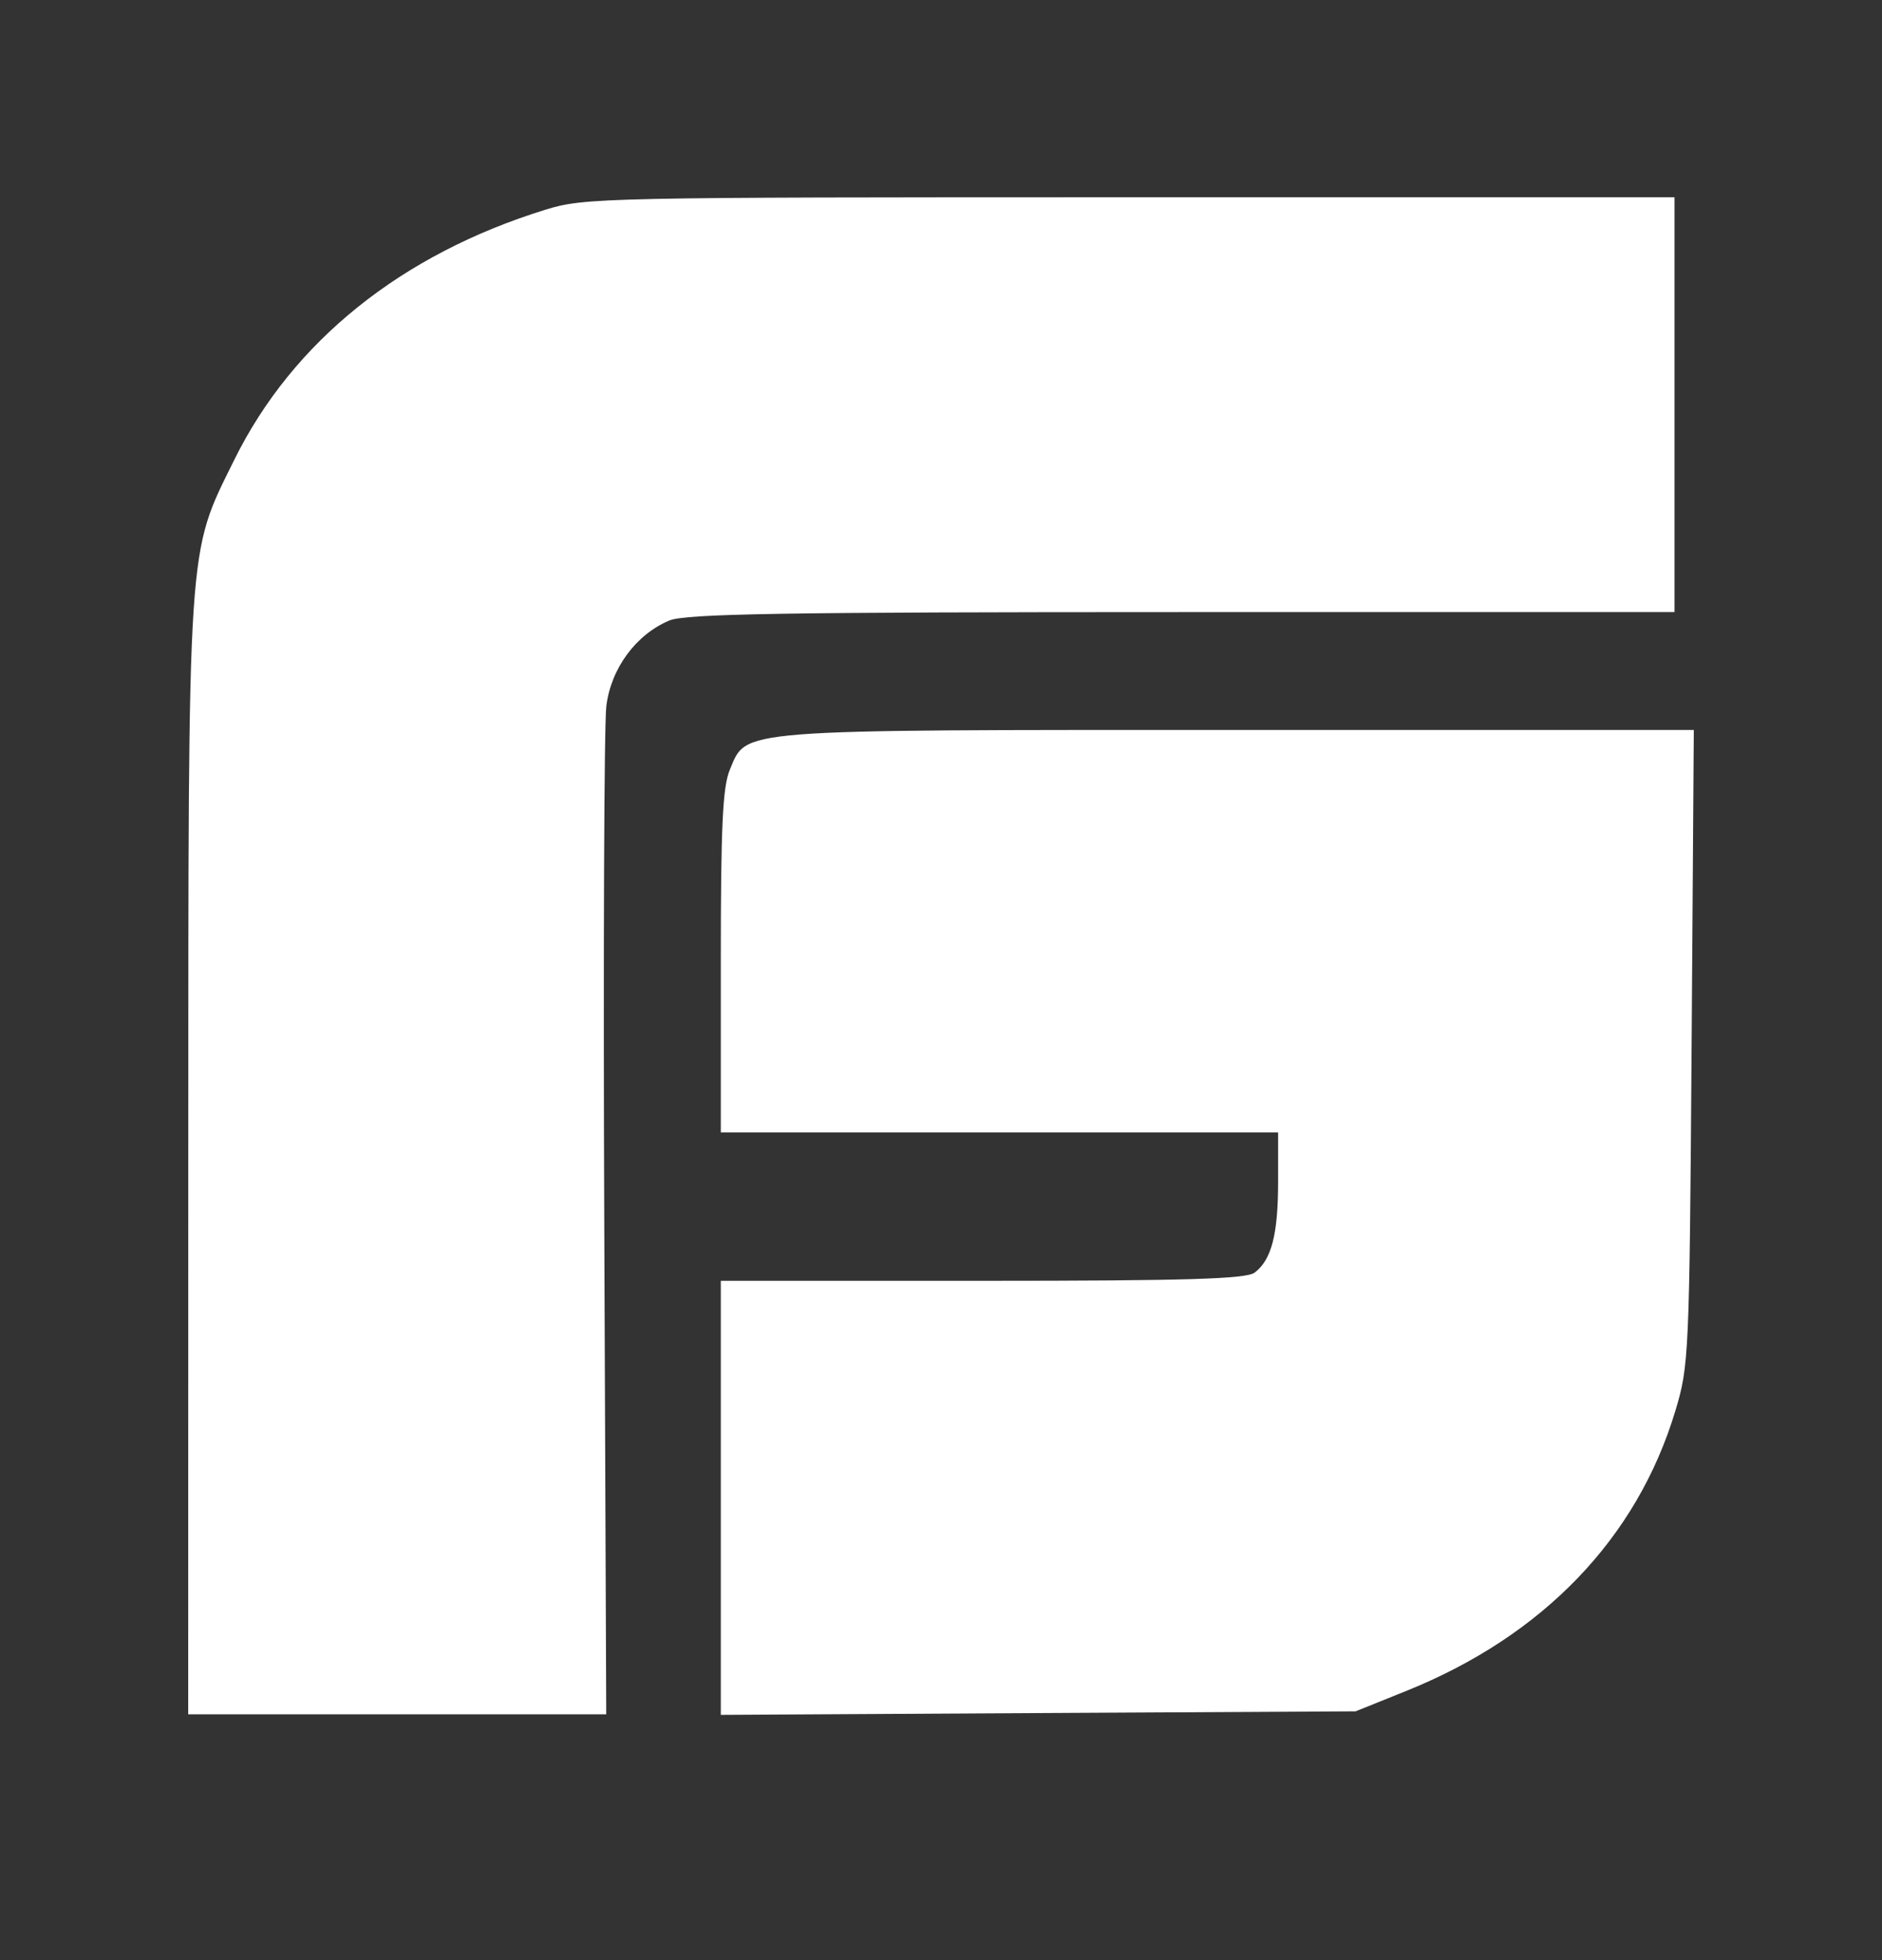 <svg width="24" height="25" viewBox="0 0 24 25" fill="none" xmlns="http://www.w3.org/2000/svg">
<rect x="0" y="0" width="24" height="25" fill="#333333" stroke="none"/>
<path d="M2.401 14.776C2.403 6.799 2.384 7.089 2.989 5.862C3.733 4.356 5.119 3.242 6.958 2.674C7.455 2.52 7.687 2.516 14.412 2.516H21.354V5.161V7.807H15.073C9.976 7.807 8.744 7.828 8.536 7.914C8.11 8.092 7.79 8.527 7.732 9.008C7.704 9.238 7.692 12.225 7.706 15.646L7.731 21.865H5.065H2.4L2.401 14.776ZM9.192 19.103V16.336H12.528C15.141 16.336 15.894 16.312 16 16.231C16.216 16.067 16.299 15.742 16.299 15.069V14.443H12.746H9.192V12.268C9.192 10.538 9.215 10.038 9.307 9.818C9.526 9.294 9.323 9.31 15.788 9.31H21.6L21.572 13.357C21.544 17.292 21.538 17.421 21.364 17.997C20.875 19.619 19.68 20.863 17.935 21.566L17.287 21.827L13.239 21.849L9.192 21.872V19.105L9.192 19.103Z" fill="white"/>
</svg>

